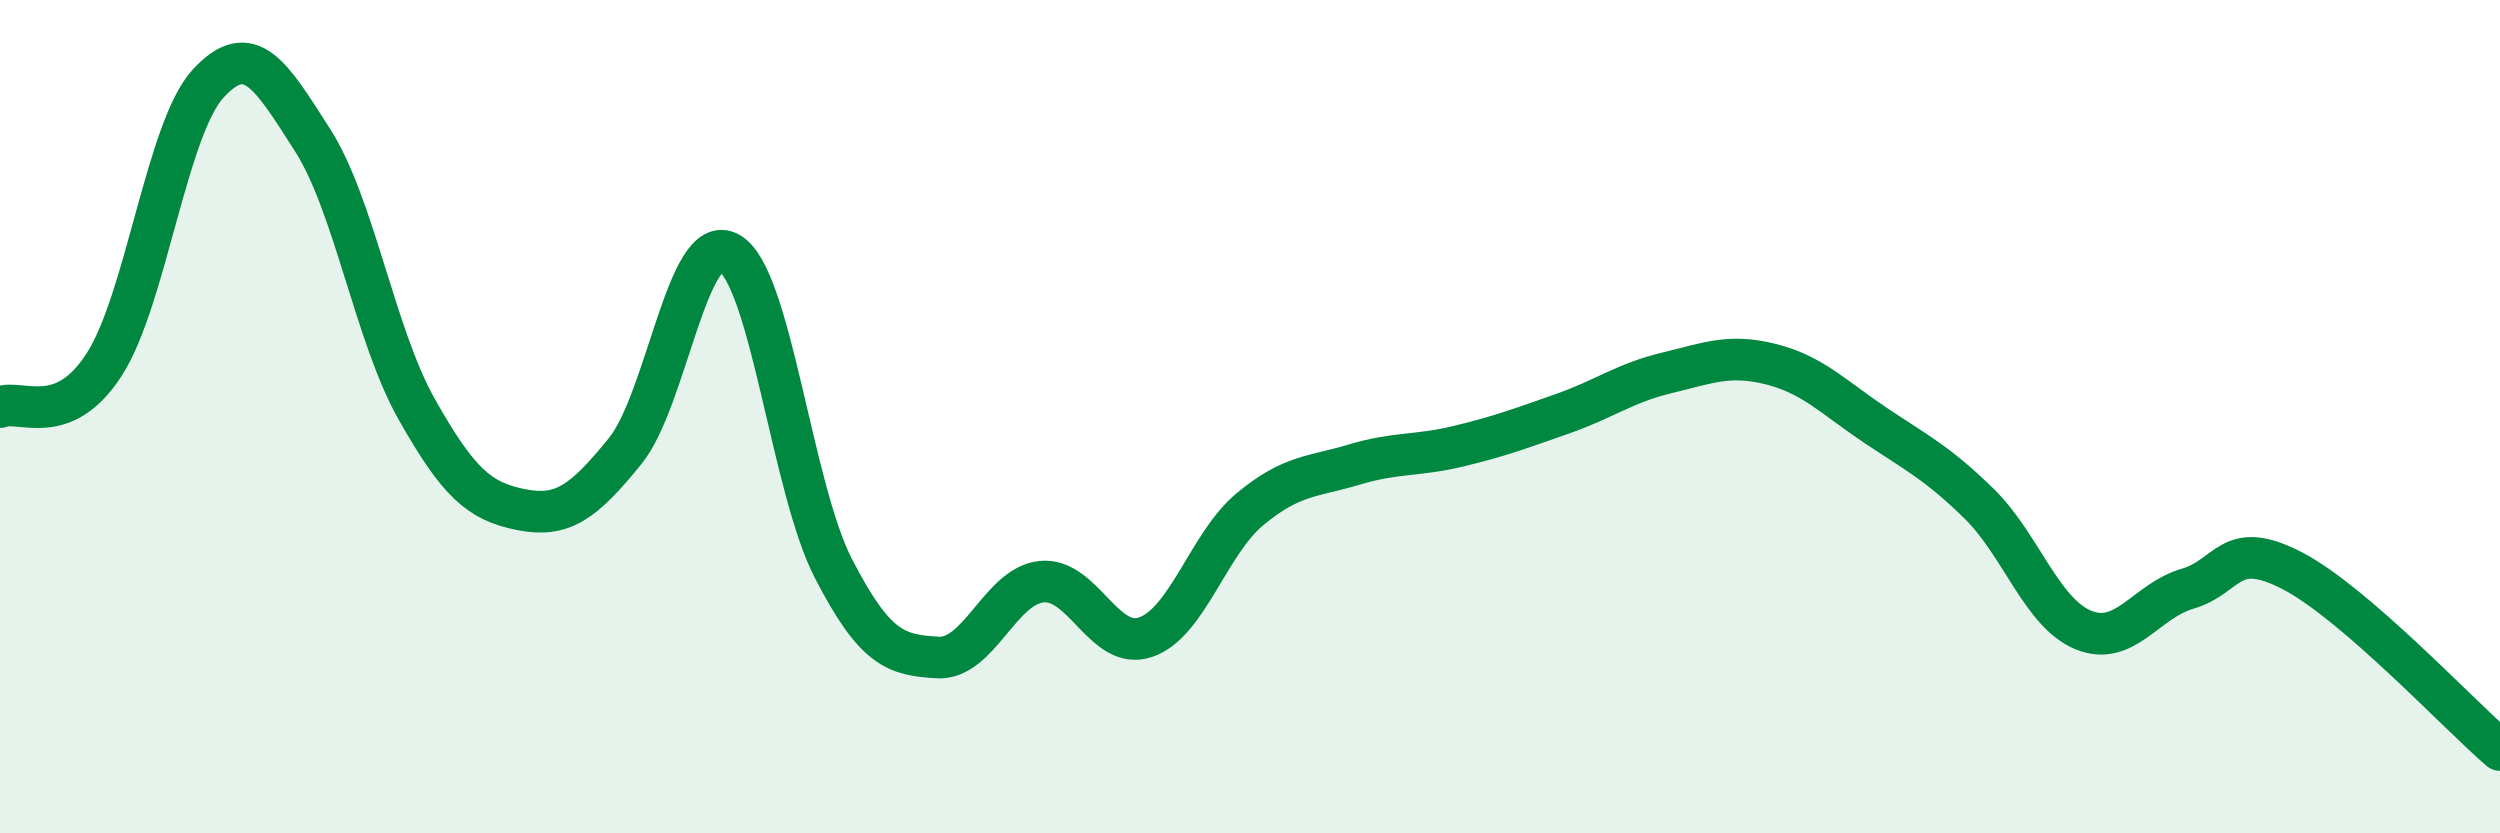 
    <svg width="60" height="20" viewBox="0 0 60 20" xmlns="http://www.w3.org/2000/svg">
      <path
        d="M 0,9.77 C 0.5,9.57 1.5,10.3 2.5,8.75 C 3.5,7.2 4,3.08 5,2 C 6,0.92 6.5,1.8 7.5,3.36 C 8.5,4.92 9,8.05 10,9.82 C 11,11.59 11.5,12.03 12.5,12.23 C 13.5,12.43 14,12.06 15,10.83 C 16,9.6 16.5,5.51 17.5,6.07 C 18.5,6.63 19,11.7 20,13.64 C 21,15.58 21.5,15.72 22.5,15.78 C 23.5,15.84 24,14.06 25,13.96 C 26,13.86 26.5,15.64 27.5,15.29 C 28.5,14.94 29,13.05 30,12.22 C 31,11.39 31.5,11.45 32.5,11.15 C 33.5,10.85 34,10.95 35,10.71 C 36,10.47 36.5,10.28 37.5,9.93 C 38.5,9.58 39,9.19 40,8.95 C 41,8.71 41.5,8.49 42.5,8.74 C 43.5,8.99 44,9.53 45,10.2 C 46,10.87 46.5,11.11 47.5,12.09 C 48.5,13.07 49,14.71 50,15.12 C 51,15.53 51.5,14.42 52.5,14.13 C 53.5,13.84 53.5,12.92 55,13.69 C 56.5,14.46 59,17.14 60,18L60 20L0 20Z"
        fill="#008740"
        opacity="0.1"
        stroke-linecap="round"
        stroke-linejoin="round"
      />
      <path
        d="M 0,9.77 C 0.5,9.57 1.5,10.3 2.5,8.75 C 3.5,7.2 4,3.08 5,2 C 6,0.92 6.5,1.8 7.5,3.36 C 8.5,4.92 9,8.05 10,9.82 C 11,11.59 11.5,12.03 12.5,12.23 C 13.5,12.43 14,12.06 15,10.83 C 16,9.6 16.5,5.51 17.5,6.07 C 18.5,6.63 19,11.7 20,13.64 C 21,15.58 21.5,15.72 22.5,15.78 C 23.5,15.84 24,14.06 25,13.96 C 26,13.86 26.5,15.64 27.5,15.29 C 28.5,14.94 29,13.05 30,12.22 C 31,11.39 31.5,11.45 32.5,11.15 C 33.5,10.85 34,10.95 35,10.71 C 36,10.47 36.5,10.28 37.5,9.93 C 38.5,9.58 39,9.19 40,8.95 C 41,8.71 41.5,8.49 42.5,8.74 C 43.5,8.99 44,9.53 45,10.2 C 46,10.87 46.5,11.11 47.5,12.09 C 48.5,13.07 49,14.71 50,15.12 C 51,15.53 51.5,14.42 52.5,14.13 C 53.5,13.84 53.5,12.92 55,13.69 C 56.5,14.46 59,17.14 60,18"
        stroke="#008740"
        stroke-width="1"
        fill="none"
        stroke-linecap="round"
        stroke-linejoin="round"
      />
    </svg>
  